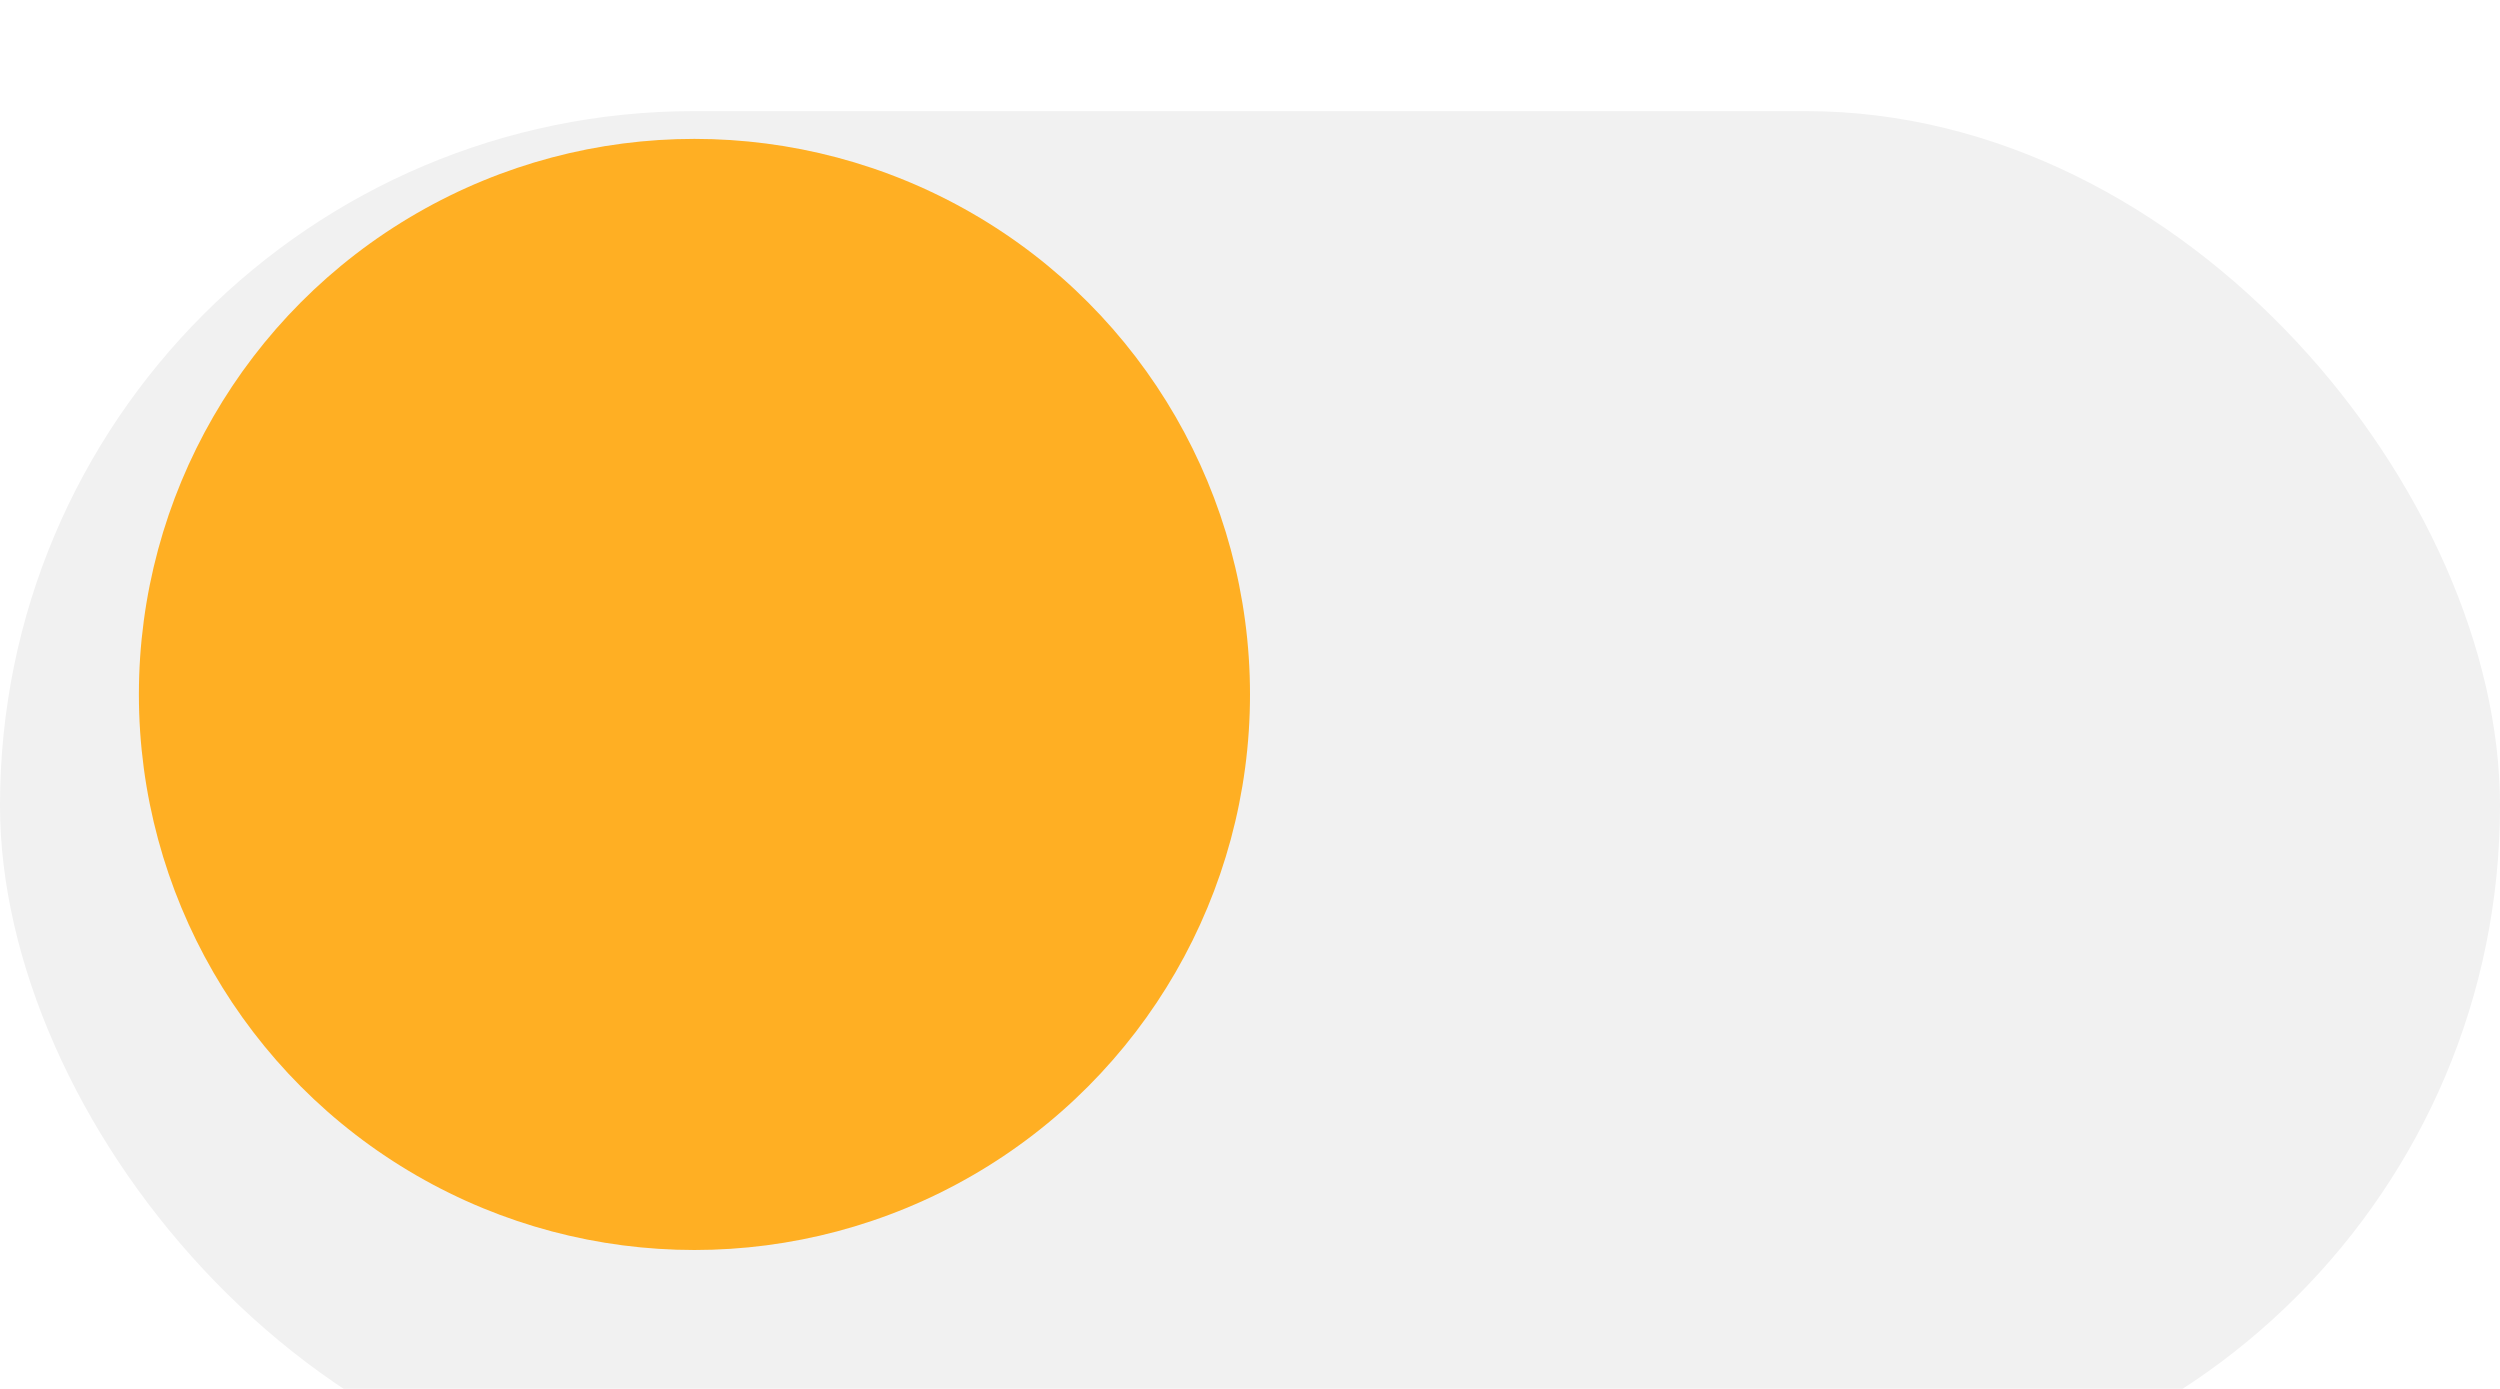 <svg width="180" height="100" viewBox="0 0 180 100" fill="none" xmlns="http://www.w3.org/2000/svg">
<g id="Group 3465973">
<g id="Group 3465974">
<g id="Rectangle 3973" filter="url(#filter0_i_190_2171)">
<rect width="180" height="100" rx="50" fill="#F1F1F1"/>
</g>
<circle id="Ellipse 68" cx="50" cy="50" r="40" fill="#FFAF23"/>
</g>
</g>
<defs>
<filter id="filter0_i_190_2171" x="0" y="0" width="180" height="108" filterUnits="userSpaceOnUse" color-interpolation-filters="sRGB">
<feFlood flood-opacity="0" result="BackgroundImageFix"/>
<feBlend mode="normal" in="SourceGraphic" in2="BackgroundImageFix" result="shape"/>
<feColorMatrix in="SourceAlpha" type="matrix" values="0 0 0 0 0 0 0 0 0 0 0 0 0 0 0 0 0 0 127 0" result="hardAlpha"/>
<feOffset dy="8"/>
<feGaussianBlur stdDeviation="10"/>
<feComposite in2="hardAlpha" operator="arithmetic" k2="-1" k3="1"/>
<feColorMatrix type="matrix" values="0 0 0 0 0.681 0 0 0 0 0.722 0 0 0 0 0.769 0 0 0 0.25 0"/>
<feBlend mode="normal" in2="shape" result="effect1_innerShadow_190_2171"/>
</filter>
</defs>
</svg>
